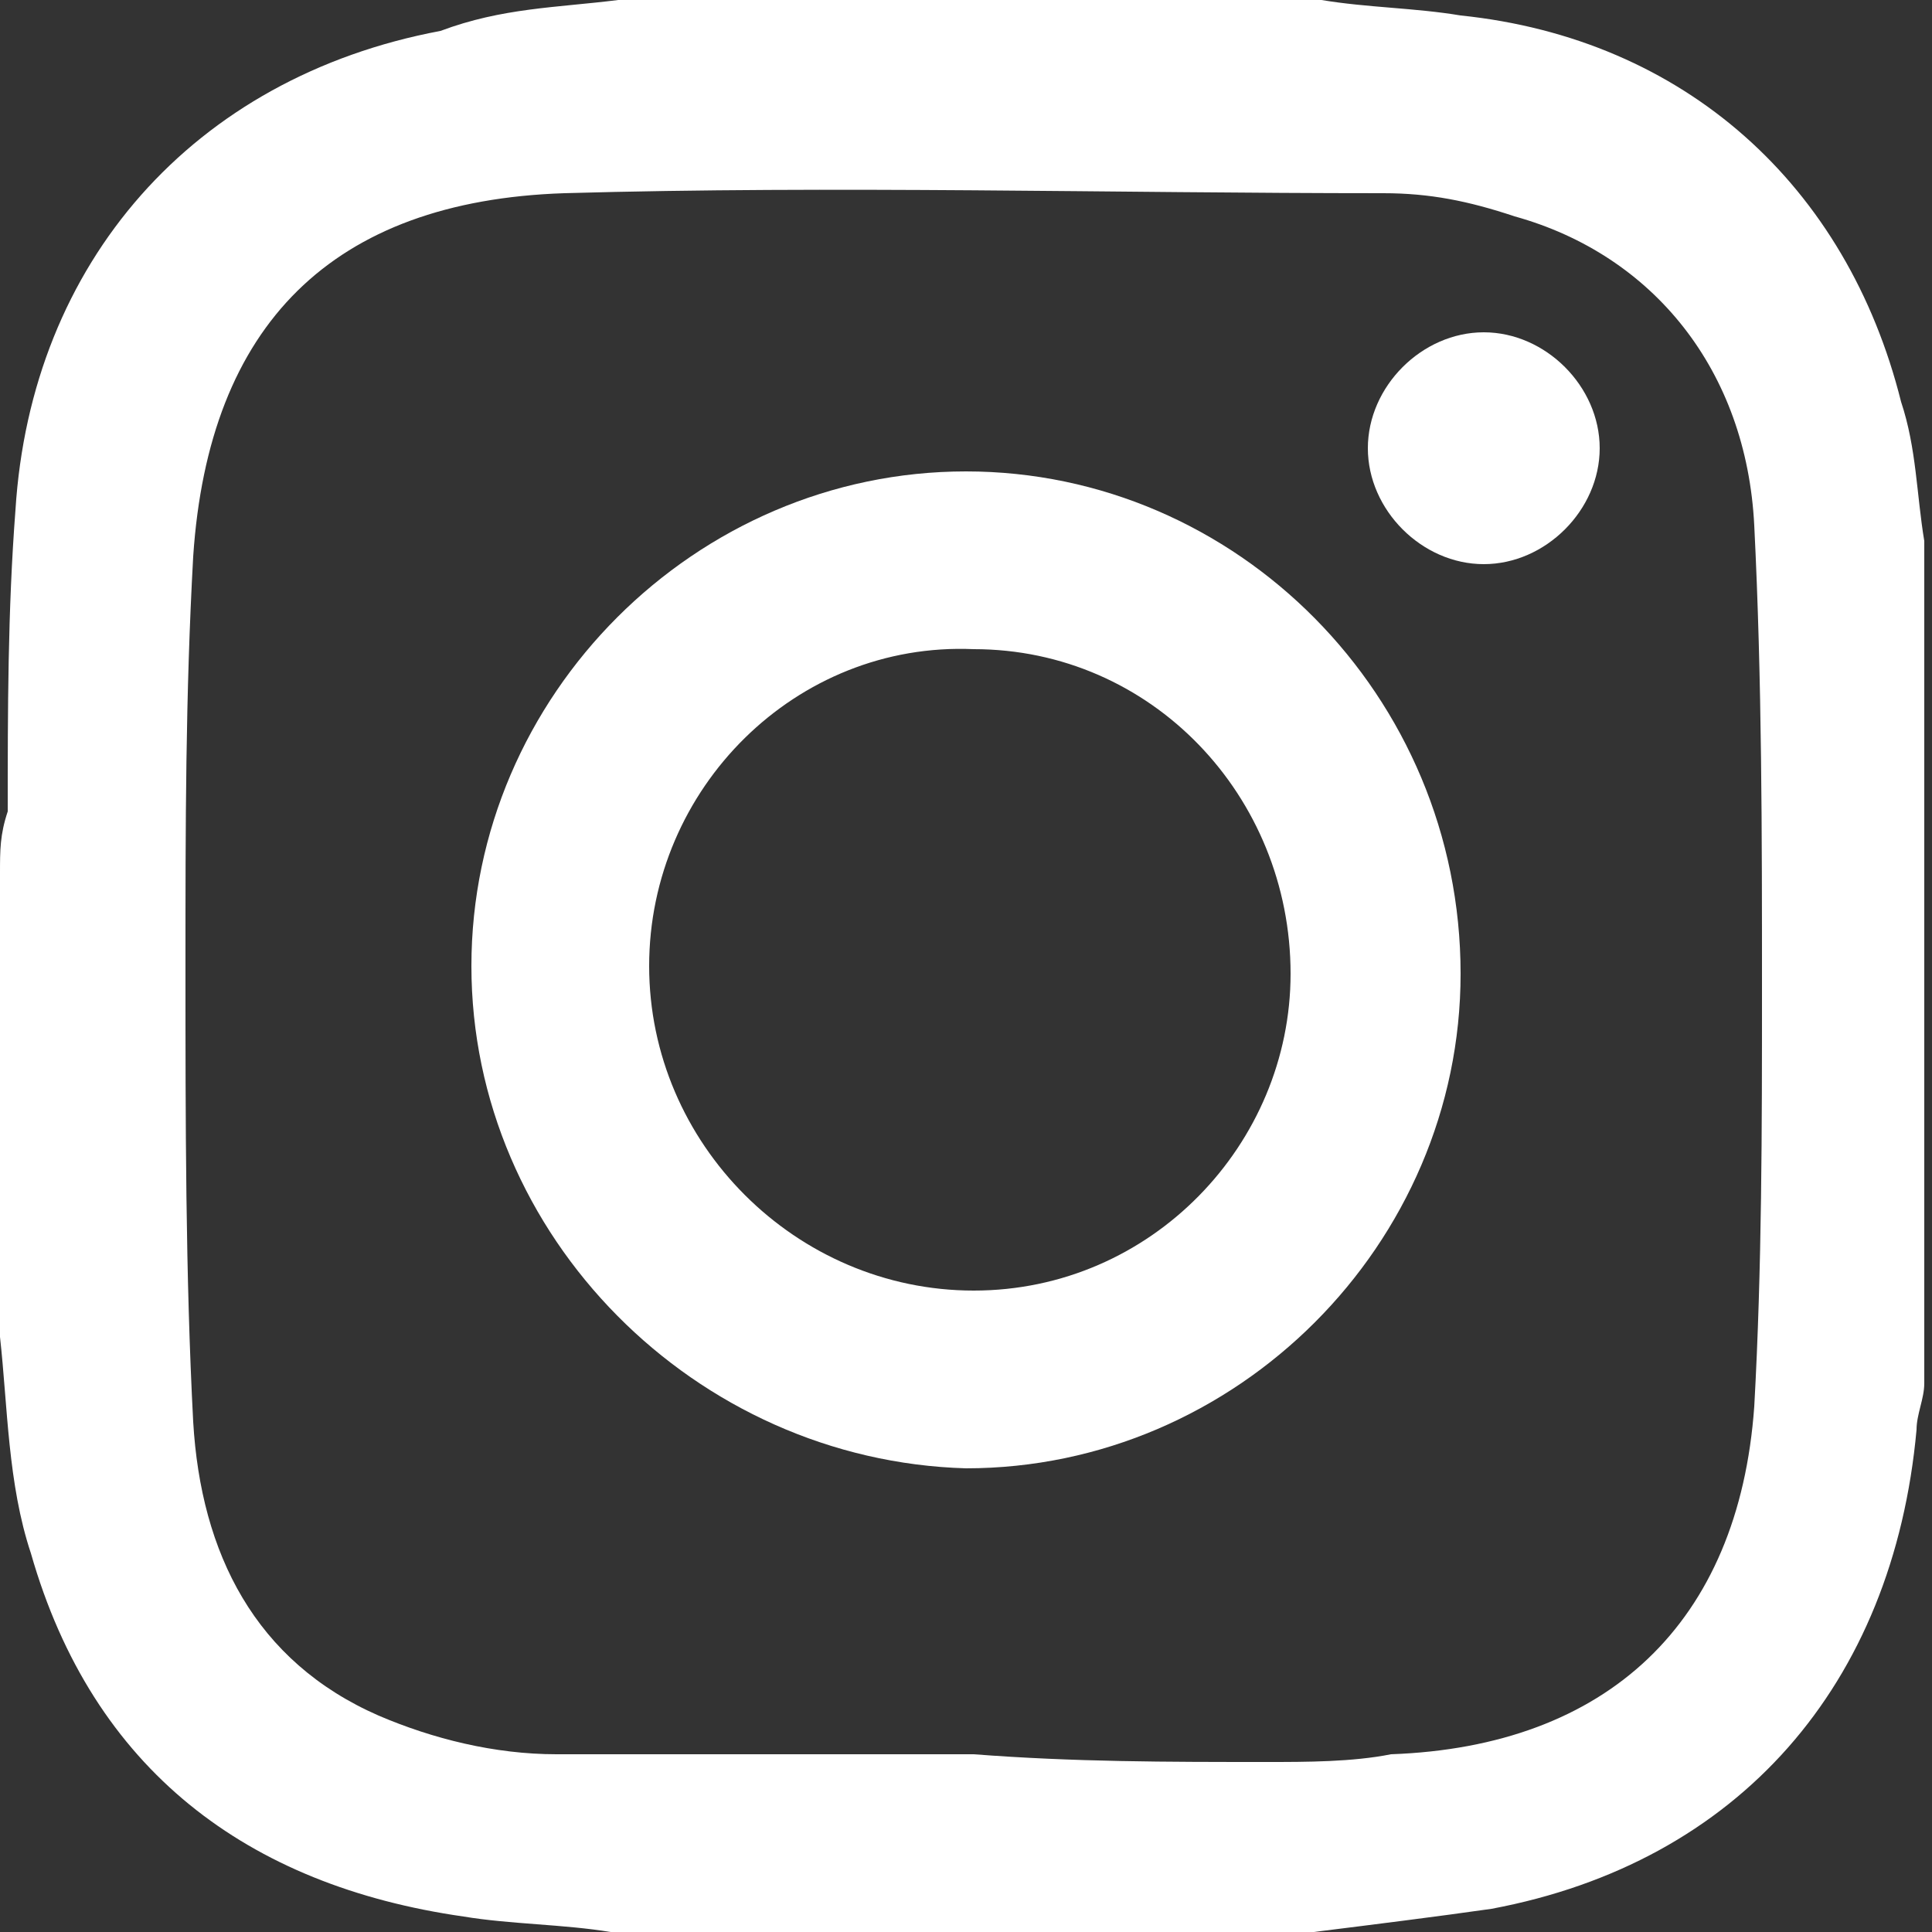 <?xml version="1.0" encoding="utf-8"?>
<!-- Generator: Adobe Illustrator 24.0.2, SVG Export Plug-In . SVG Version: 6.00 Build 0)  -->
<svg version="1.1" id="Layer_1" xmlns="http://www.w3.org/2000/svg" xmlns:xlink="http://www.w3.org/1999/xlink" x="0px" y="0px"
	 viewBox="0 0 25 25" style="enable-background:new 0 0 25 25;" xml:space="preserve">
<rect x="0" y="0" width="25" height="25" fill="#333333" stroke="none"/>
<style type="text/css">
	.st0{fill:#FFFFFF;}
</style>
<path class="st0" d="M0,13.8c0-0.8,0-1.7,0-2.5c0-0.3,0-0.5,0.1-0.8c0-1.3,0-2.6,0.1-3.9c0.2-3.2,2.3-5.6,5.5-6.2
	C6.5,0.1,7.2,0.1,8,0c3,0,6.1,0,9.1,0c0.6,0.1,1.2,0.1,1.8,0.2c2.9,0.3,5,2.2,5.7,5c0.2,0.6,0.2,1.2,0.3,1.8c0,3.6,0,7.3,0,10.9
	c0,0.2-0.1,0.4-0.1,0.6c-0.3,3.3-2.3,5.6-5.5,6.2c-0.7,0.1-1.5,0.2-2.3,0.3c-3,0-6.1,0-9.1,0c-0.6-0.1-1.3-0.1-1.9-0.2
	c-2.8-0.4-4.8-1.9-5.6-4.7c-0.3-0.9-0.3-1.9-0.4-2.8C0,16.1,0,15,0,13.8z M12.6,22.7C12.6,22.7,12.6,22.7,12.6,22.7
	c1.3,0.1,2.5,0.1,3.8,0.1c0.5,0,1.1,0,1.6-0.1c2.8-0.1,4.5-1.7,4.7-4.5c0.1-1.8,0.1-3.6,0.1-5.4c0-2,0-4-0.1-6c-0.1-2-1.3-3.5-3.1-4
	c-0.6-0.2-1.1-0.3-1.7-0.3c-3.5,0-7.1-0.1-10.6,0c-3,0.1-4.6,1.7-4.8,4.7c-0.1,1.8-0.1,3.5-0.1,5.3c0,2,0,4,0.1,5.9
	c0.1,1.7,0.8,3.1,2.4,3.8c0.7,0.3,1.5,0.5,2.3,0.5C9,22.7,10.8,22.7,12.6,22.7z"/>
<path class="st0" d="M6.1,12.5c0-3.5,2.9-6.4,6.4-6.4c3.5,0,6.4,2.9,6.4,6.5c0,3.5-2.9,6.4-6.4,6.4C9,18.9,6.1,16,6.1,12.5z
	 M8.4,12.5c0,2.3,1.9,4.2,4.2,4.2c2.3,0,4.1-1.9,4.1-4.1c0-2.3-1.8-4.2-4.1-4.2C10.3,8.3,8.4,10.2,8.4,12.5z"/>
<path class="st0" d="M20.7,5.8c0,0.8-0.7,1.5-1.5,1.5c-0.8,0-1.5-0.7-1.5-1.5c0-0.8,0.7-1.5,1.5-1.5C20,4.3,20.7,5,20.7,5.8z"/>
</svg>
